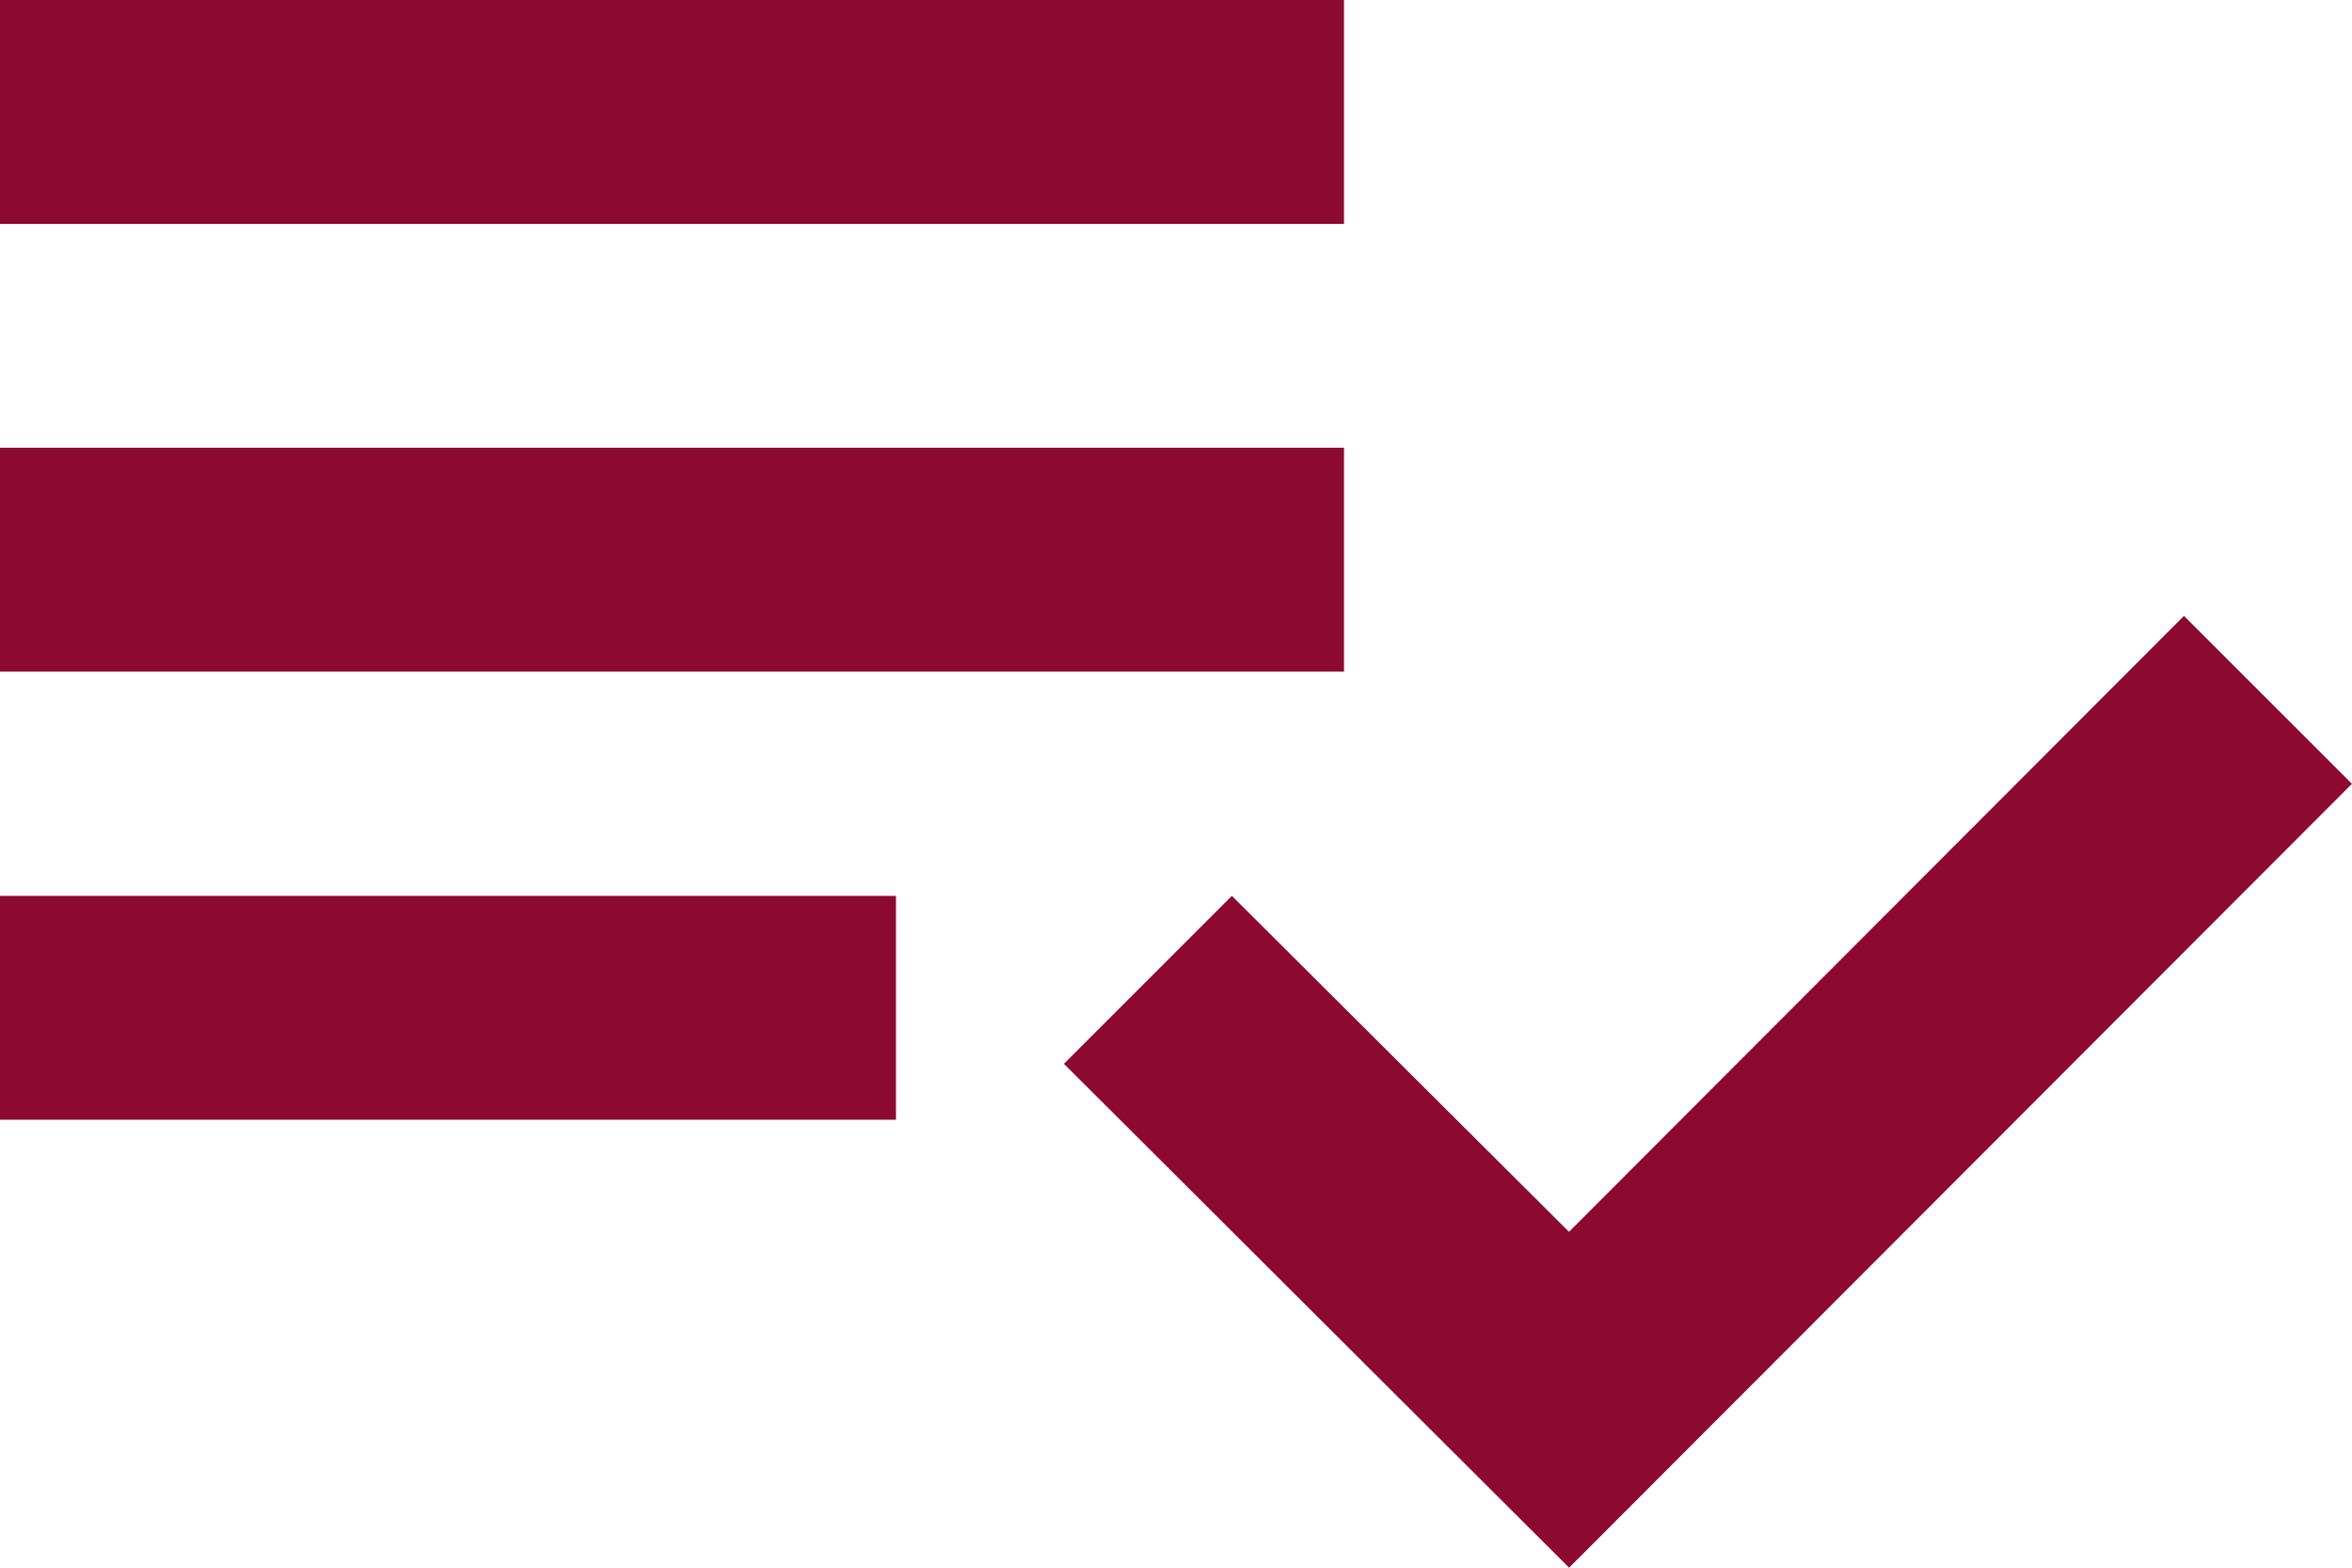<svg xmlns="http://www.w3.org/2000/svg" width="40.969" height="27.313" viewBox="0 0 40.969 27.313"><path d="M26.411,16.8H3v3.9H26.411Zm0-7.8H3v3.9H26.411ZM3,28.509H18.607v-3.9H3ZM41.042,19.73l2.926,2.926L30.332,36.313l-8.8-8.779,2.926-2.926,5.872,5.853Z" transform="translate(-3 -9)" fill="#8c0a32"/></svg>